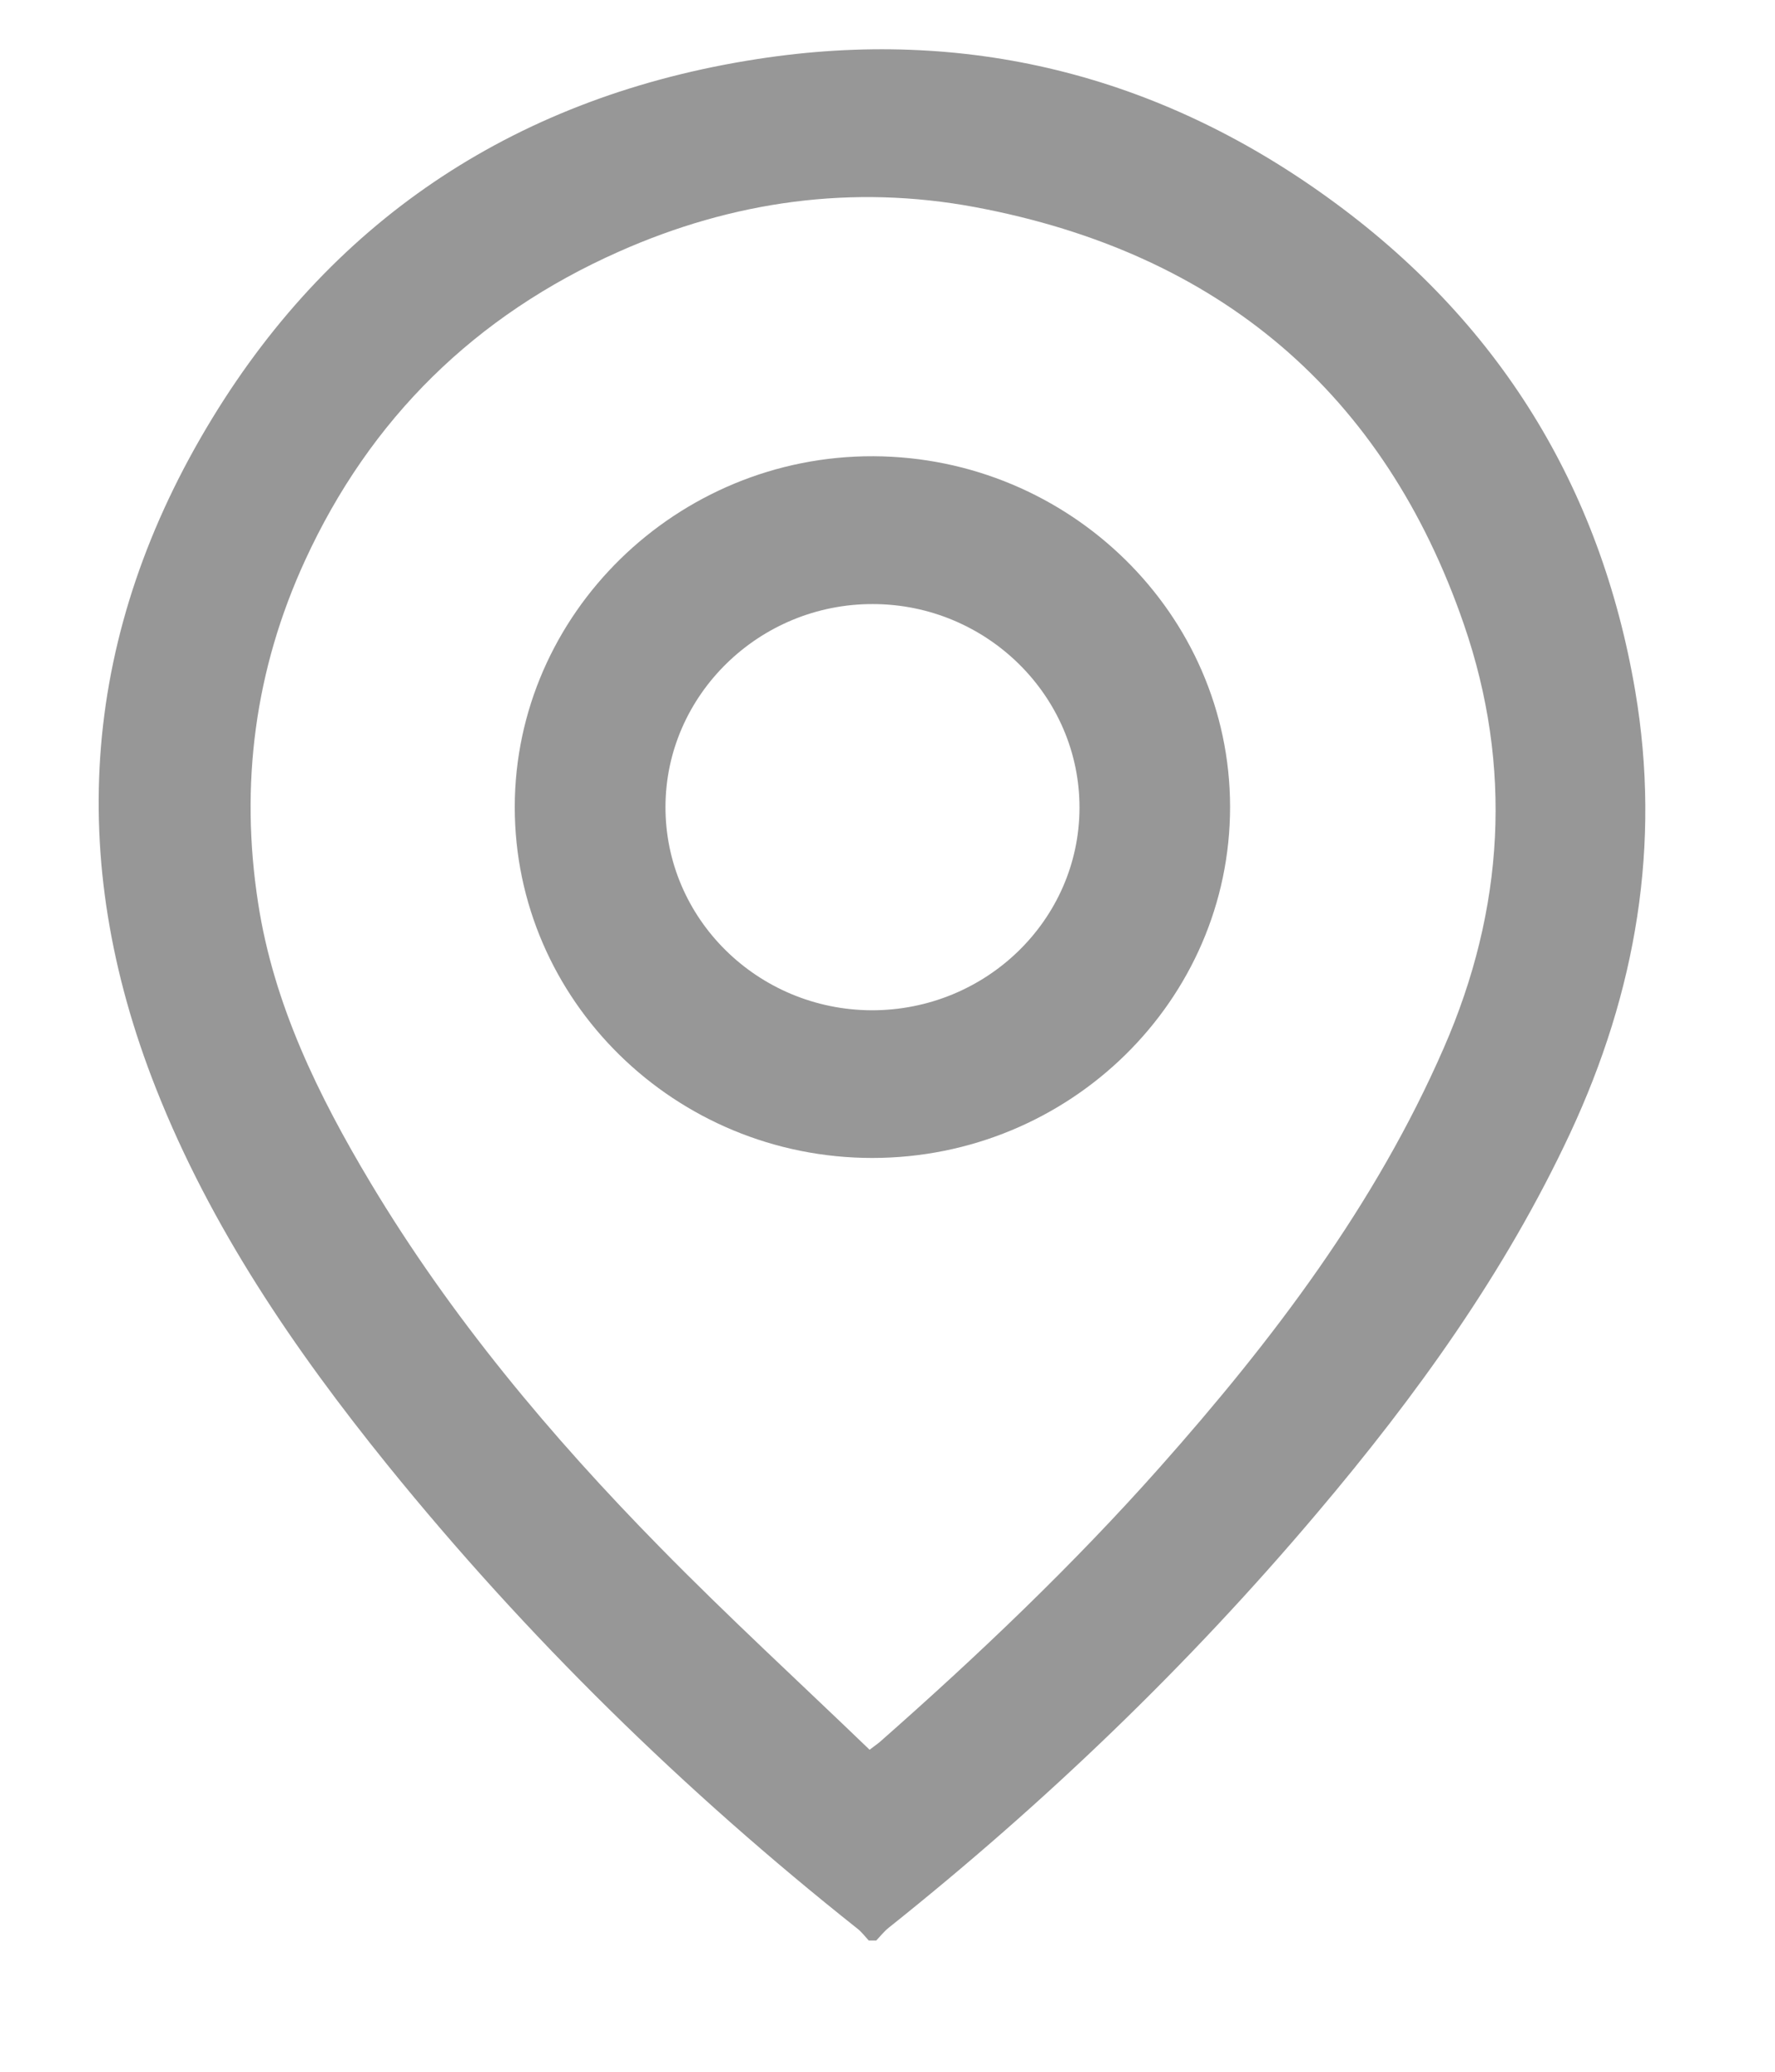 <svg width="12" height="14" viewBox="0 0 12 14" fill="none" xmlns="http://www.w3.org/2000/svg">
<path d="M5.873 13.113C5.848 13.086 5.826 13.056 5.798 13.034C4.623 12.102 3.559 11.06 2.62 9.9C1.989 9.119 1.426 8.295 1.056 7.359C0.434 5.788 0.556 4.266 1.436 2.825C2.27 1.459 3.519 0.646 5.12 0.399C6.528 0.181 7.825 0.505 8.975 1.334C10.13 2.165 10.82 3.287 11.055 4.669C11.231 5.707 11.061 6.703 10.615 7.658C10.175 8.6 9.573 9.435 8.902 10.227C8.033 11.255 7.065 12.184 6.009 13.026C5.977 13.051 5.952 13.084 5.924 13.113C5.907 13.113 5.89 13.113 5.873 13.113ZM5.879 11.824C5.919 11.793 5.933 11.784 5.945 11.774C6.612 11.187 7.254 10.576 7.842 9.914C8.608 9.051 9.299 8.141 9.761 7.081C10.171 6.143 10.227 5.178 9.897 4.22C9.36 2.661 8.248 1.71 6.594 1.4C5.764 1.245 4.955 1.358 4.185 1.7C3.21 2.132 2.501 2.832 2.062 3.788C1.723 4.525 1.621 5.302 1.745 6.102C1.85 6.787 2.151 7.401 2.504 7.991C3.046 8.896 3.721 9.702 4.461 10.455C4.919 10.922 5.402 11.365 5.879 11.824Z" fill="#979797"/>
<path d="M5.898 7.825C4.564 7.825 3.479 6.76 3.48 5.452C3.482 4.148 4.576 3.078 5.905 3.083C7.232 3.089 8.315 4.152 8.316 5.452C8.317 6.759 7.232 7.824 5.898 7.825ZM5.893 6.827C6.666 6.828 7.296 6.216 7.298 5.46C7.3 4.704 6.672 4.084 5.903 4.082C5.134 4.079 4.501 4.696 4.499 5.451C4.497 6.208 5.122 6.824 5.893 6.827Z" fill="#979797"/>
</svg>
